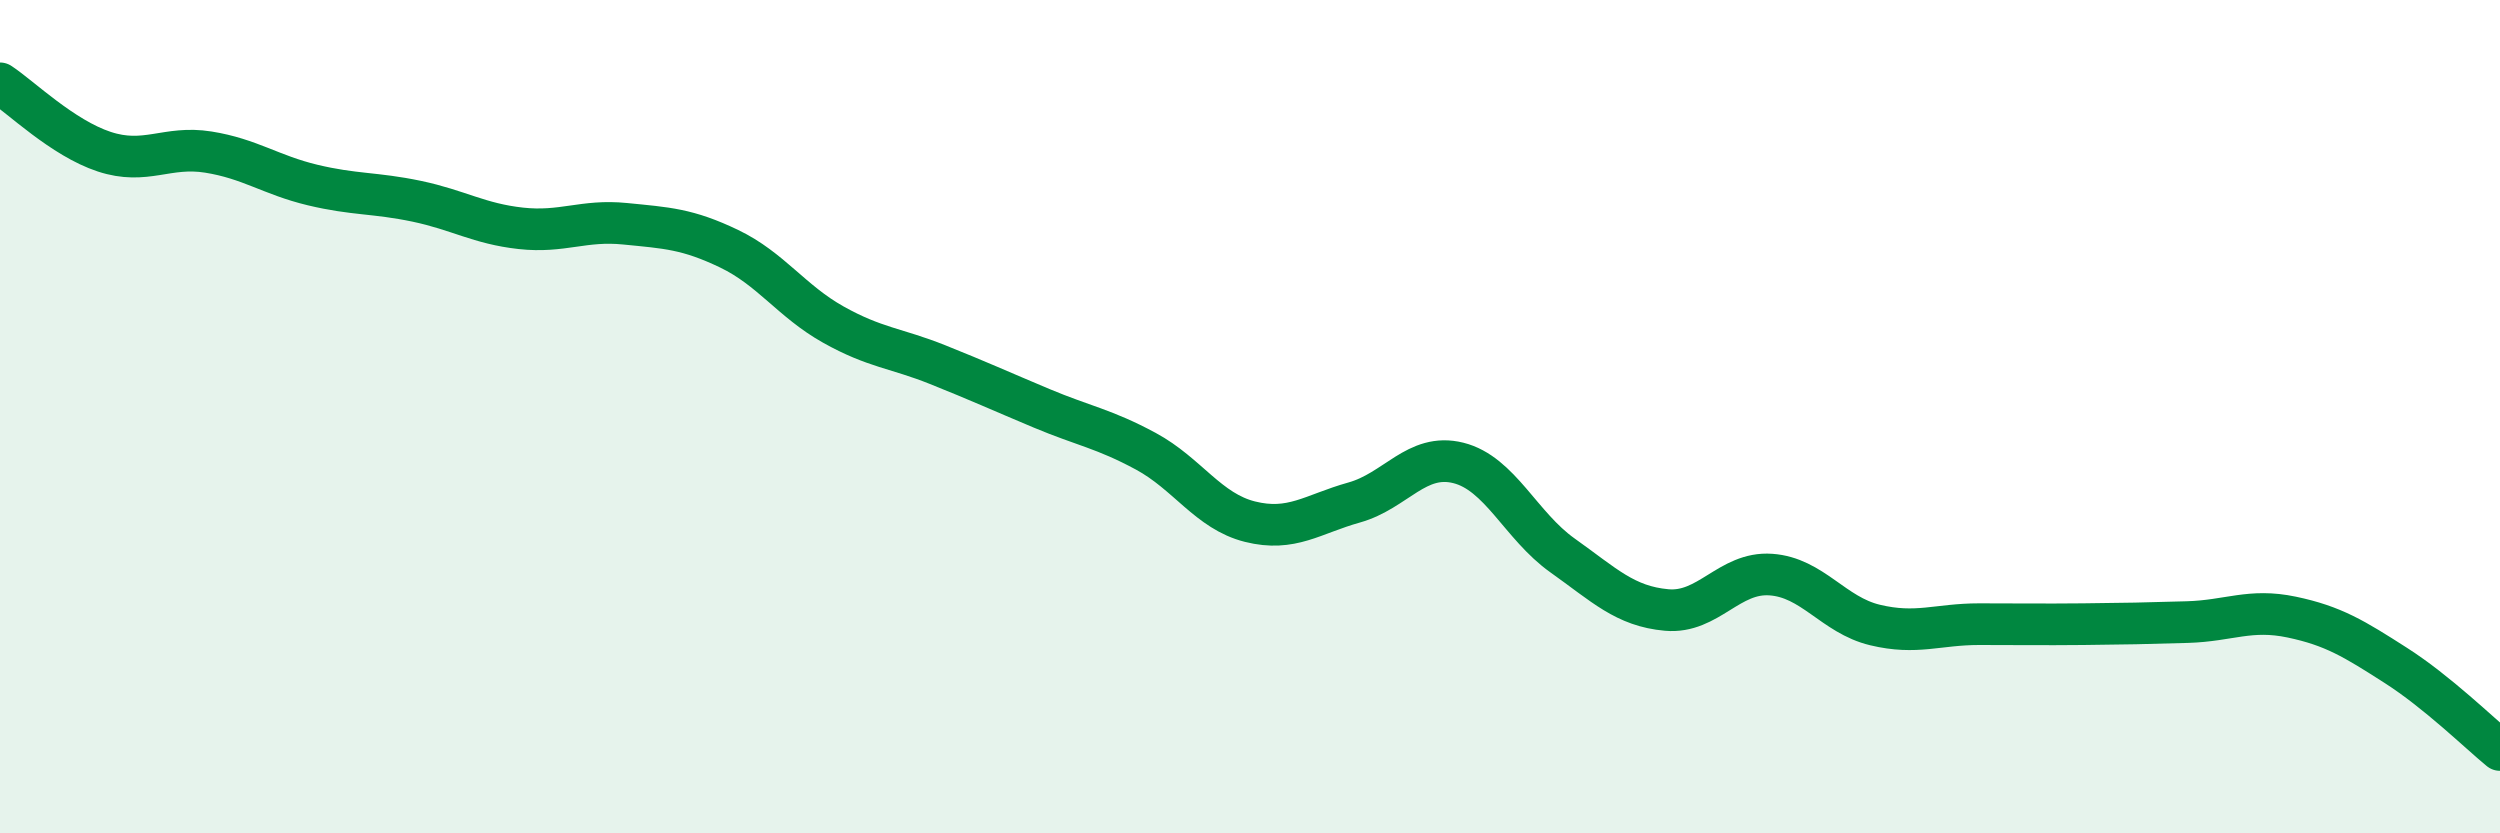 
    <svg width="60" height="20" viewBox="0 0 60 20" xmlns="http://www.w3.org/2000/svg">
      <path
        d="M 0,2 C 0.5,2.33 1.5,3.31 2.5,3.64 C 3.5,3.97 4,3.49 5,3.65 C 6,3.81 6.5,4.2 7.5,4.44 C 8.5,4.68 9,4.62 10,4.83 C 11,5.04 11.5,5.37 12.5,5.48 C 13.5,5.59 14,5.27 15,5.37 C 16,5.47 16.5,5.49 17.5,5.97 C 18.5,6.45 19,7.23 20,7.79 C 21,8.35 21.5,8.35 22.5,8.75 C 23.5,9.15 24,9.38 25,9.8 C 26,10.22 26.5,10.29 27.5,10.83 C 28.5,11.37 29,12.27 30,12.52 C 31,12.77 31.5,12.34 32.5,12.06 C 33.5,11.78 34,10.86 35,11.11 C 36,11.36 36.5,12.62 37.5,13.33 C 38.5,14.04 39,14.55 40,14.64 C 41,14.73 41.5,13.72 42.5,13.79 C 43.5,13.86 44,14.76 45,15 C 46,15.24 46.5,14.98 47.5,14.98 C 48.5,14.98 49,14.99 50,14.98 C 51,14.97 51.5,14.96 52.5,14.93 C 53.5,14.9 54,14.6 55,14.81 C 56,15.02 56.5,15.33 57.5,15.97 C 58.5,16.61 59.5,17.59 60,18L60 20L0 20Z"
        fill="#008740"
        opacity="0.1"
        stroke-linecap="round"
        stroke-linejoin="round"
      />
      <path
        d="M 0,2 C 0.5,2.33 1.5,3.31 2.5,3.64 C 3.5,3.97 4,3.49 5,3.65 C 6,3.81 6.5,4.2 7.5,4.44 C 8.5,4.68 9,4.62 10,4.83 C 11,5.04 11.5,5.37 12.5,5.48 C 13.5,5.59 14,5.27 15,5.37 C 16,5.47 16.5,5.49 17.5,5.97 C 18.5,6.45 19,7.23 20,7.79 C 21,8.35 21.5,8.35 22.5,8.75 C 23.5,9.15 24,9.38 25,9.8 C 26,10.22 26.5,10.29 27.5,10.83 C 28.5,11.37 29,12.27 30,12.52 C 31,12.77 31.5,12.34 32.5,12.06 C 33.5,11.78 34,10.86 35,11.11 C 36,11.36 36.5,12.62 37.5,13.33 C 38.5,14.04 39,14.55 40,14.64 C 41,14.73 41.5,13.72 42.5,13.79 C 43.5,13.86 44,14.76 45,15 C 46,15.24 46.5,14.98 47.5,14.98 C 48.5,14.98 49,14.99 50,14.98 C 51,14.97 51.5,14.96 52.5,14.93 C 53.5,14.9 54,14.6 55,14.81 C 56,15.02 56.5,15.33 57.5,15.97 C 58.5,16.61 59.5,17.59 60,18"
        stroke="#008740"
        stroke-width="1"
        fill="none"
        stroke-linecap="round"
        stroke-linejoin="round"
      />
    </svg>
  